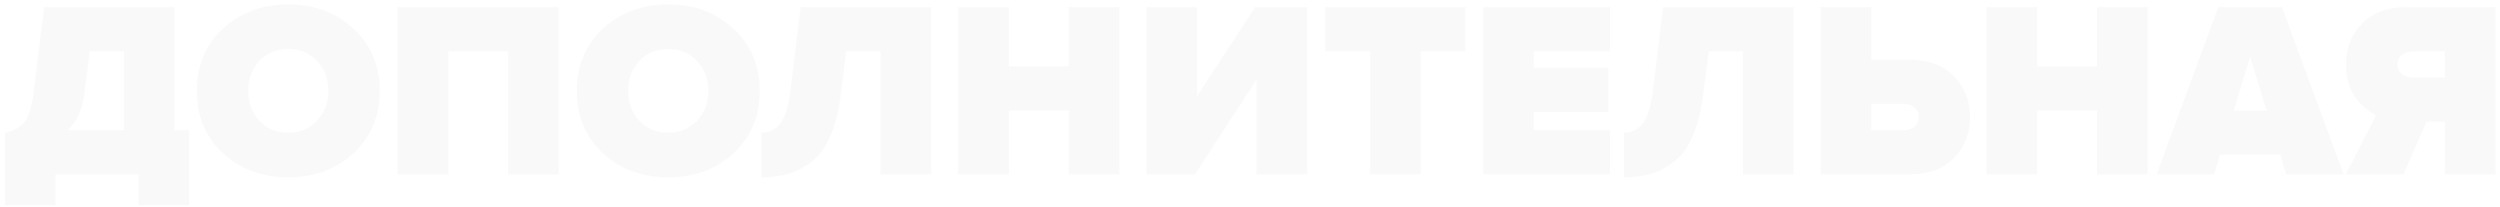 <svg width="459" height="38" viewBox="0 0 459 38" fill="none" xmlns="http://www.w3.org/2000/svg">
<path opacity="0.03" d="M0.92 37.658V24.364C2.453 24.088 3.634 23.444 4.462 22.432C5.29 21.389 5.873 19.503 6.21 16.774L8.096 1.318H32.062V23.904H34.73V37.658H25.438V32H10.212V37.658H0.92ZM15.456 17.464C15.149 20.009 14.153 22.156 12.466 23.904H22.77V9.414H16.468L15.456 17.464ZM64.887 28.136C61.697 31.08 57.711 32.552 52.927 32.552C48.143 32.552 44.141 31.08 40.921 28.136C37.731 25.161 36.137 21.343 36.137 16.682C36.137 12.021 37.731 8.218 40.921 5.274C44.141 2.299 48.143 0.812 52.927 0.812C57.711 0.812 61.697 2.299 64.887 5.274C68.107 8.218 69.717 12.021 69.717 16.682C69.717 21.343 68.107 25.161 64.887 28.136ZM47.591 22.156C48.971 23.628 50.749 24.364 52.927 24.364C55.104 24.364 56.867 23.628 58.217 22.156C59.597 20.684 60.287 18.859 60.287 16.682C60.287 14.505 59.597 12.68 58.217 11.208C56.867 9.736 55.104 9 52.927 9C50.749 9 48.971 9.736 47.591 11.208C46.241 12.68 45.567 14.505 45.567 16.682C45.567 18.859 46.241 20.684 47.591 22.156ZM102.589 32H93.297V9.414H82.303V32H73.011V1.318H102.589V32ZM134.65 28.136C131.461 31.08 127.474 32.552 122.69 32.552C117.906 32.552 113.904 31.08 110.684 28.136C107.495 25.161 105.9 21.343 105.9 16.682C105.9 12.021 107.495 8.218 110.684 5.274C113.904 2.299 117.906 0.812 122.69 0.812C127.474 0.812 131.461 2.299 134.65 5.274C137.87 8.218 139.48 12.021 139.48 16.682C139.48 21.343 137.87 25.161 134.65 28.136ZM117.354 22.156C118.734 23.628 120.513 24.364 122.69 24.364C124.868 24.364 126.631 23.628 127.98 22.156C129.36 20.684 130.05 18.859 130.05 16.682C130.05 14.505 129.36 12.68 127.98 11.208C126.631 9.736 124.868 9 122.69 9C120.513 9 118.734 9.736 117.354 11.208C116.005 12.68 115.33 14.505 115.33 16.682C115.33 18.859 116.005 20.684 117.354 22.156ZM139.818 32.552V24.364C141.229 24.364 142.379 23.797 143.268 22.662C144.158 21.497 144.771 19.534 145.108 16.774L146.994 1.318H170.96V32H161.668V9.414H155.366L154.354 17.464C153.986 20.377 153.358 22.861 152.468 24.916C151.61 26.94 150.506 28.489 149.156 29.562C147.838 30.635 146.427 31.402 144.924 31.862C143.422 32.322 141.72 32.552 139.818 32.552ZM205.505 32H196.213V20.27H185.219V32H175.927V1.318H185.219V12.174H196.213V1.318H205.505V32ZM219.396 32H210.472V1.318H219.764V17.694L230.436 1.318H240.004V32H230.712V14.612L219.396 32ZM260.842 32H251.55V9.414H243.316V1.318H269.03V9.414H260.842V32ZM295.606 32H272.33V1.318H295.606V9.414H281.622V12.45H295.284V20.546H281.622V23.904H295.606V32ZM298.168 32.552V24.364C299.579 24.364 300.729 23.797 301.618 22.662C302.507 21.497 303.121 19.534 303.458 16.774L305.344 1.318H329.31V32H320.018V9.414H313.716L312.704 17.464C312.336 20.377 311.707 22.861 310.818 24.916C309.959 26.94 308.855 28.489 307.506 29.562C306.187 30.635 304.777 31.402 303.274 31.862C301.771 32.322 300.069 32.552 298.168 32.552ZM334.277 1.318H343.569V10.978H350.653C354.118 10.978 356.817 11.99 358.749 14.014C360.712 16.007 361.693 18.491 361.693 21.466C361.693 24.471 360.712 26.986 358.749 29.01C356.817 31.003 354.118 32 350.653 32H334.277V1.318ZM349.457 19.074H343.569V23.904H349.457C350.285 23.904 350.96 23.705 351.481 23.306C352.002 22.877 352.263 22.263 352.263 21.466C352.263 20.699 352.002 20.117 351.481 19.718C350.96 19.289 350.285 19.074 349.457 19.074ZM394.312 32H385.02V20.27H374.026V32H364.734V1.318H374.026V12.174H385.02V1.318H394.312V32ZM430.283 32H419.749L418.645 28.412H407.605L406.501 32H395.967L407.283 1.318H418.967L430.283 32ZM416.161 20.316L413.125 10.426L410.089 20.316H416.161ZM441.275 32H430.695L436.261 21.144C434.758 20.408 433.455 19.273 432.351 17.74C431.278 16.207 430.741 14.244 430.741 11.852C430.741 8.847 431.707 6.347 433.639 4.354C435.602 2.33 438.316 1.318 441.781 1.318H458.157V32H448.865V22.34H445.507L441.275 32ZM443.207 14.244H448.865V9.414H443.207C442.348 9.414 441.628 9.629 441.045 10.058C440.462 10.457 440.171 11.039 440.171 11.806C440.171 12.603 440.462 13.217 441.045 13.646C441.628 14.045 442.348 14.244 443.207 14.244Z" fill="#262626"/>
</svg>
